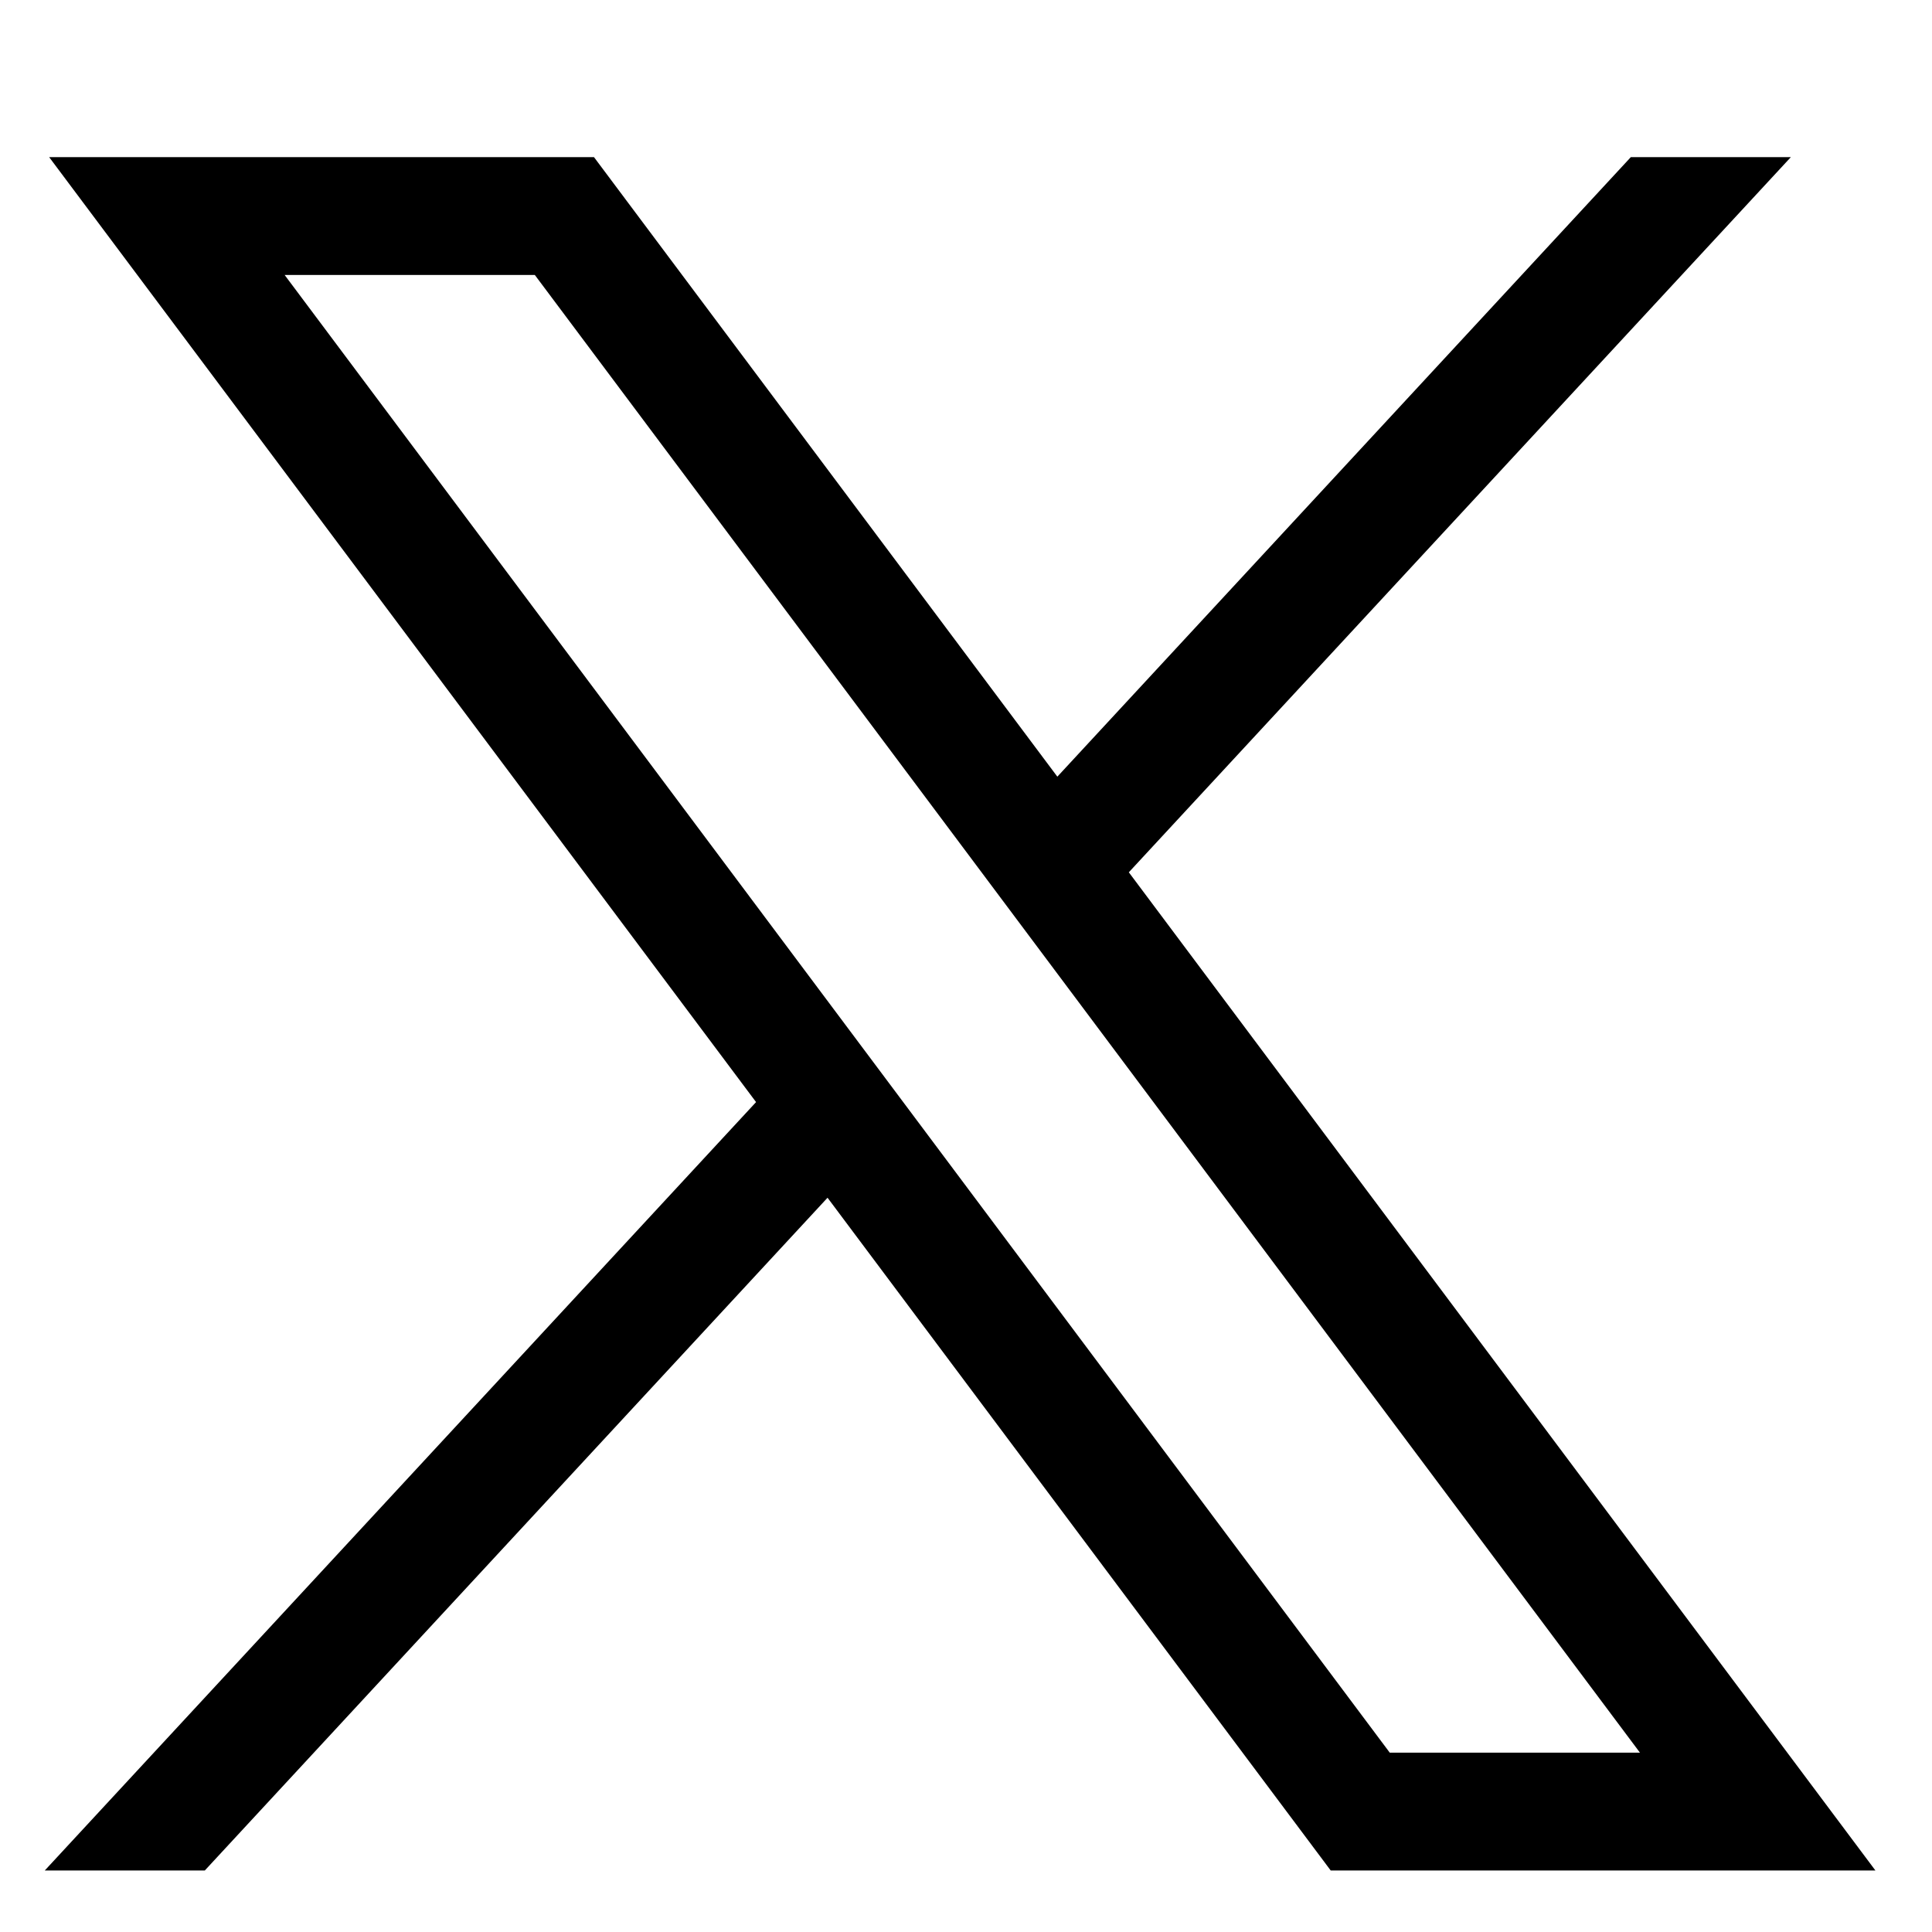 <svg width="30" height="30" viewBox="0 0 18 17" version="1.1" xmlns="http://www.w3.org/2000/svg" xmlns:xlink="http://www.w3.org/1999/xlink">
    <g id="Page-1" stroke="none" stroke-width="1" fill-rule="evenodd">
        <g id="twitter-x-seeklogo.com-4" transform="translate(-183, -201)" fill-rule="nonzero">
            <g id="layer1" transform="translate(183.39, 201.941)">
                <path d="M0.068,0.023 L6.654,8.827 L0.027,15.986 L1.518,15.986 L7.32,9.718 L12.008,15.986 L17.083,15.986 L10.127,6.686 L16.295,0.023 L14.804,0.023 L9.461,5.795 L5.144,0.023 L0.068,0.023 Z M2.262,1.121 L4.593,1.121 L14.889,14.888 L12.558,14.888 L2.262,1.121 Z" id="path1009"></path>
            </g>
        </g>
    </g>
</svg>